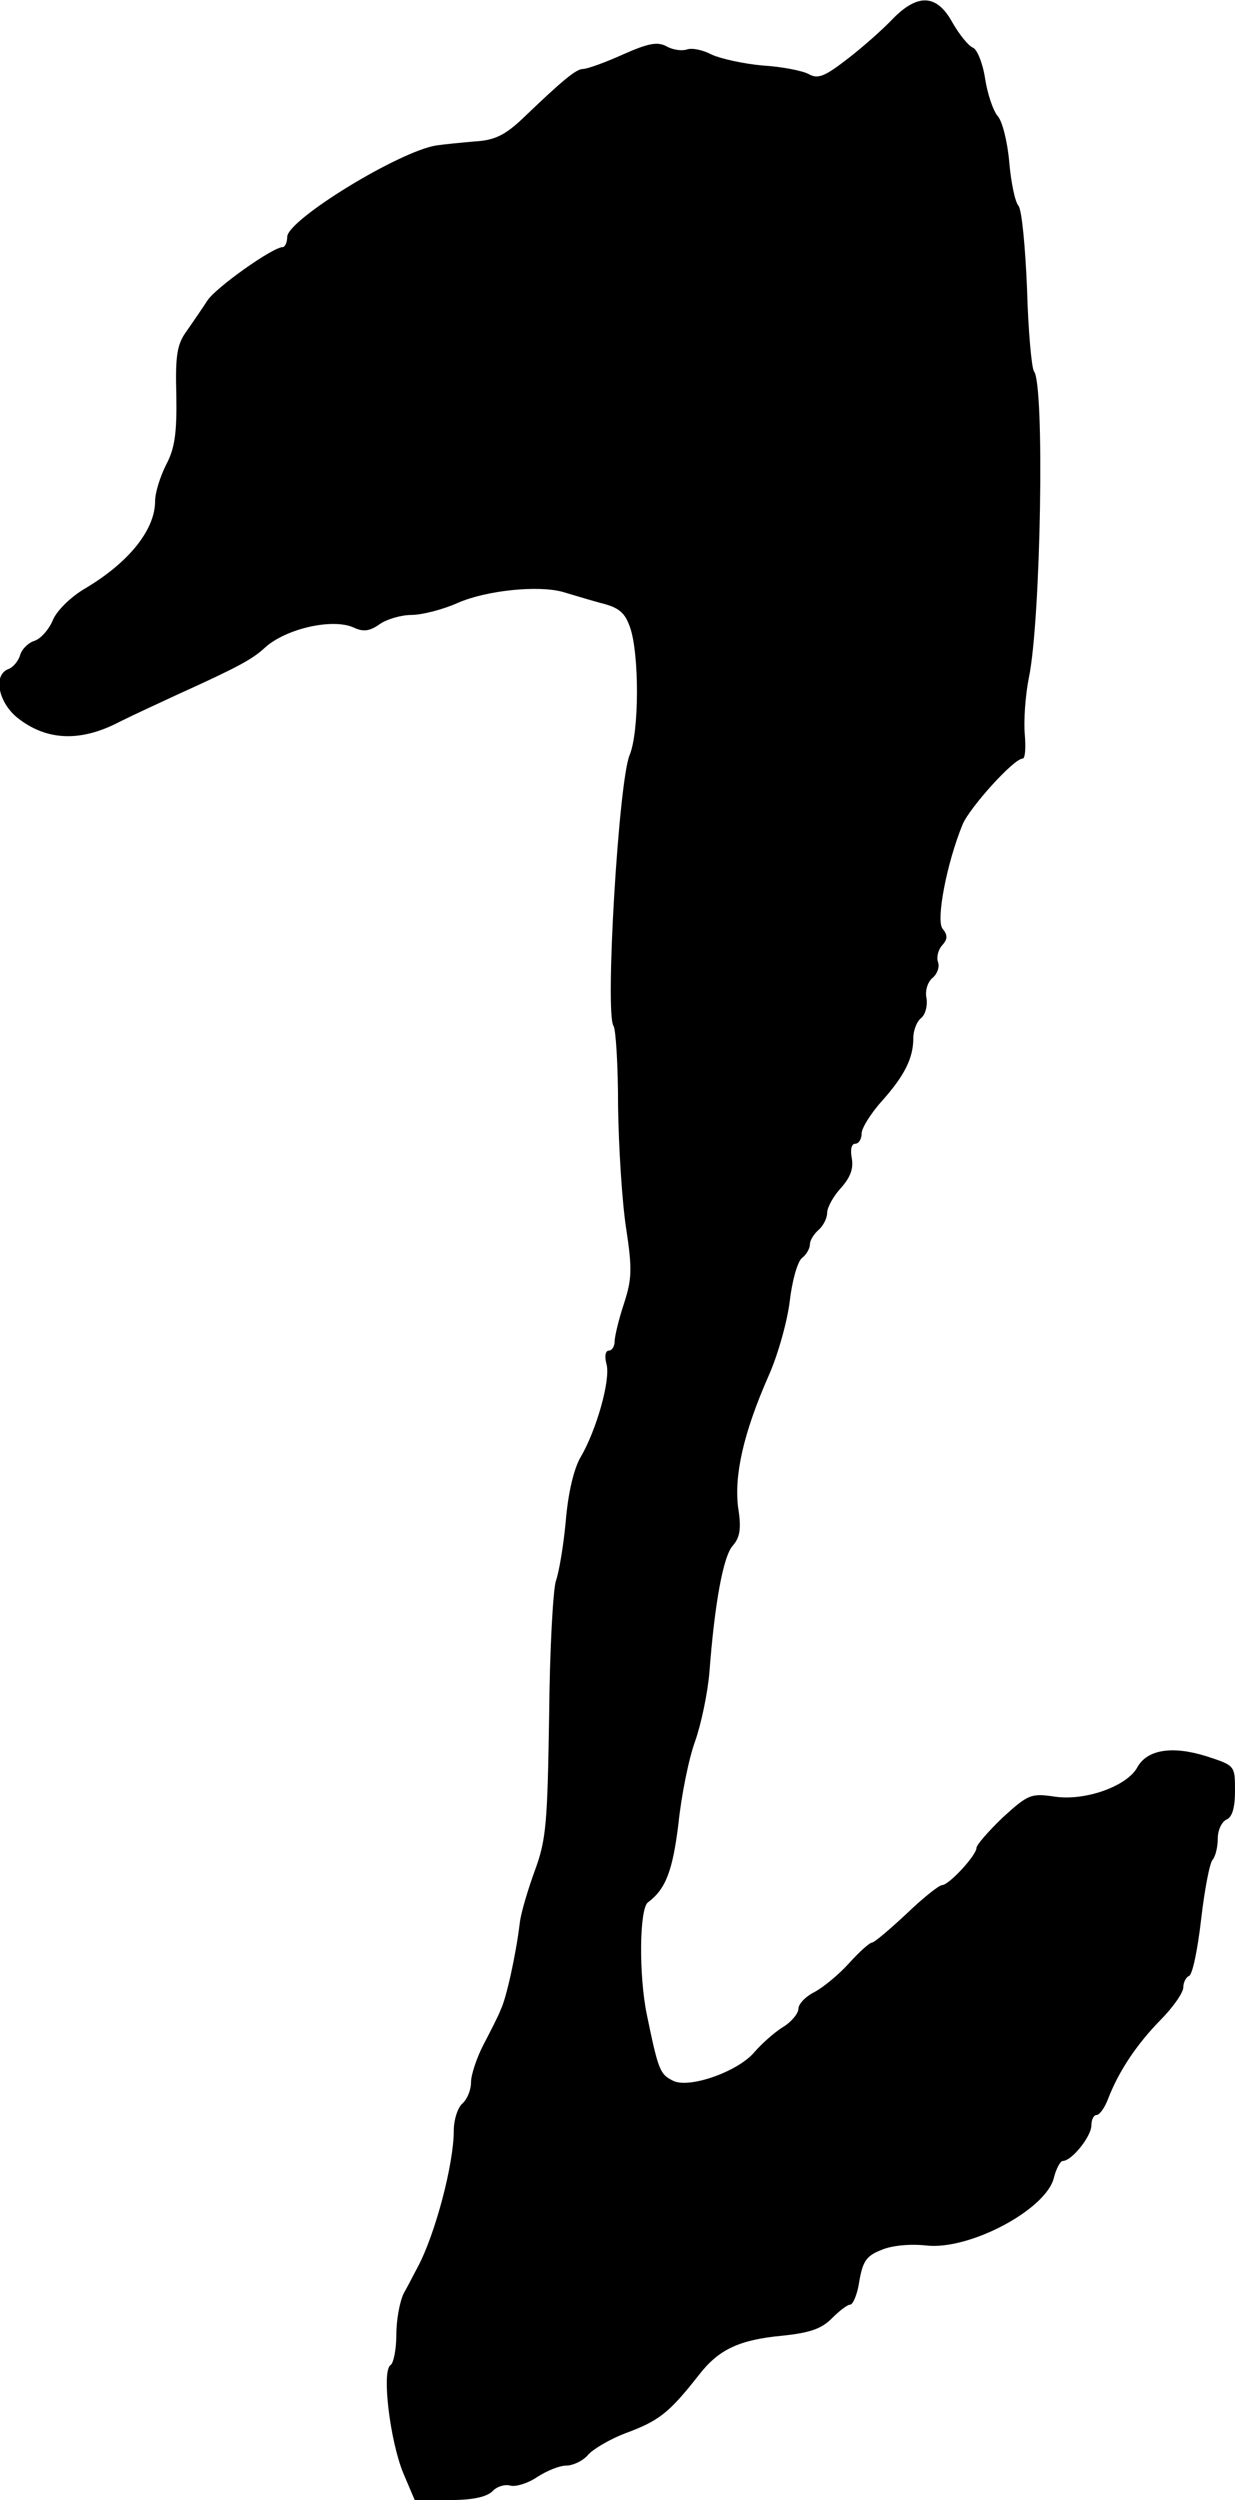 <?xml version="1.0" standalone="no"?>
<!DOCTYPE svg PUBLIC "-//W3C//DTD SVG 20010904//EN"
 "http://www.w3.org/TR/2001/REC-SVG-20010904/DTD/svg10.dtd">
<svg version="1.0" xmlns="http://www.w3.org/2000/svg"
 width="215pt" height="435pt" viewBox="0 0 215 435"
 preserveAspectRatio="xMidYMid meet">
<g transform="translate(0,435) scale(0.1,-0.1)"
fill="#000000" stroke="none">
<path d="M1554 4317 c-17 -18 -52 -49 -78 -69 -40 -31 -52 -36 -68 -27 -11 6
-47 13 -80 15 -34 3 -74 12 -89 19 -15 8 -34 12 -43 9 -8 -3 -24 -1 -35 5 -16
9 -32 6 -77 -14 -31 -14 -62 -25 -69 -25 -12 0 -35 -19 -107 -88 -29 -27 -47
-36 -80 -38 -24 -2 -54 -5 -68 -7 -65 -10 -259 -129 -260 -159 0 -10 -4 -18
-8 -18 -17 0 -116 -70 -131 -93 -9 -14 -25 -37 -36 -53 -17 -23 -20 -43 -18
-113 1 -66 -3 -92 -18 -120 -10 -20 -19 -48 -19 -63 0 -50 -46 -107 -122 -152
-24 -14 -49 -38 -56 -55 -7 -17 -22 -33 -32 -36 -10 -3 -22 -14 -25 -25 -3
-10 -12 -21 -20 -24 -28 -10 -18 -60 18 -87 50 -38 108 -40 175 -5 26 13 72
34 102 48 106 48 129 61 150 80 36 34 119 53 156 36 17 -8 28 -6 45 6 13 9 38
16 55 16 18 0 54 9 81 21 50 22 141 31 183 19 14 -4 43 -13 65 -19 33 -8 43
-17 52 -43 16 -46 16 -182 -1 -222 -19 -46 -43 -448 -28 -471 4 -5 8 -68 8
-140 1 -71 7 -167 14 -212 11 -72 10 -89 -4 -132 -9 -27 -16 -57 -16 -65 0 -9
-5 -16 -10 -16 -6 0 -8 -10 -4 -24 7 -28 -18 -115 -45 -161 -12 -20 -22 -63
-26 -111 -4 -44 -12 -90 -17 -104 -5 -13 -11 -119 -12 -235 -3 -188 -5 -216
-25 -270 -12 -33 -24 -73 -26 -90 -7 -58 -24 -133 -33 -151 -4 -11 -18 -38
-30 -61 -12 -23 -22 -53 -22 -66 0 -14 -7 -30 -15 -37 -8 -7 -15 -28 -15 -47
0 -58 -32 -180 -63 -238 -6 -11 -16 -31 -24 -45 -7 -14 -13 -46 -13 -72 0 -26
-5 -50 -10 -53 -16 -10 -1 -132 22 -188 l20 -47 60 0 c40 0 64 5 75 15 8 9 23
13 32 10 9 -2 30 4 46 15 17 11 39 20 51 20 11 0 29 8 38 19 9 10 38 27 64 37
60 22 77 36 129 102 34 44 70 61 145 68 48 5 68 12 86 30 13 13 27 24 32 24 5
0 13 19 16 41 6 34 12 44 38 54 18 8 50 11 78 8 75 -9 211 63 223 119 4 15 11
28 15 28 16 0 50 43 50 62 0 10 4 18 9 18 5 0 14 12 20 28 19 49 50 95 91 137
22 22 40 48 40 57 0 9 5 18 10 20 6 2 15 46 21 98 6 52 15 99 20 104 5 6 9 22
9 37 0 15 7 29 15 33 10 4 15 20 15 50 0 44 0 44 -49 60 -60 19 -104 12 -121
-19 -18 -33 -91 -59 -144 -51 -41 6 -46 4 -90 -36 -25 -24 -46 -48 -46 -53 0
-13 -48 -65 -60 -65 -5 0 -33 -22 -62 -50 -29 -27 -56 -50 -60 -50 -4 0 -22
-16 -40 -36 -18 -20 -45 -42 -60 -50 -16 -8 -28 -21 -28 -29 0 -8 -12 -23 -27
-32 -16 -10 -38 -30 -50 -44 -29 -34 -115 -64 -142 -49 -22 11 -25 18 -45 115
-14 68 -13 184 2 195 31 23 43 55 53 136 5 49 18 114 29 144 11 31 22 85 25
120 9 119 24 203 41 221 12 14 15 29 9 66 -7 56 9 129 53 229 17 38 33 97 37
131 4 34 13 67 21 74 8 6 14 17 14 24 0 7 7 18 15 25 8 7 15 20 15 30 0 9 11
29 24 43 16 18 22 33 19 51 -3 15 -1 26 6 26 6 0 11 8 11 18 0 9 16 35 36 57
39 44 54 74 54 109 0 13 6 29 14 35 7 6 11 21 9 34 -3 13 2 29 11 36 8 7 12
19 9 27 -3 8 0 21 7 29 10 11 10 18 1 29 -12 14 7 114 35 182 13 30 89 114
104 114 5 0 6 19 4 43 -2 23 1 67 7 97 21 99 28 512 9 534 -4 6 -10 70 -12
143 -3 72 -9 138 -15 145 -6 7 -13 41 -16 76 -3 35 -12 71 -20 80 -8 9 -18 39
-22 65 -4 27 -14 51 -21 54 -8 3 -24 23 -36 44 -27 49 -60 51 -104 6z"/>
</g>
</svg>
